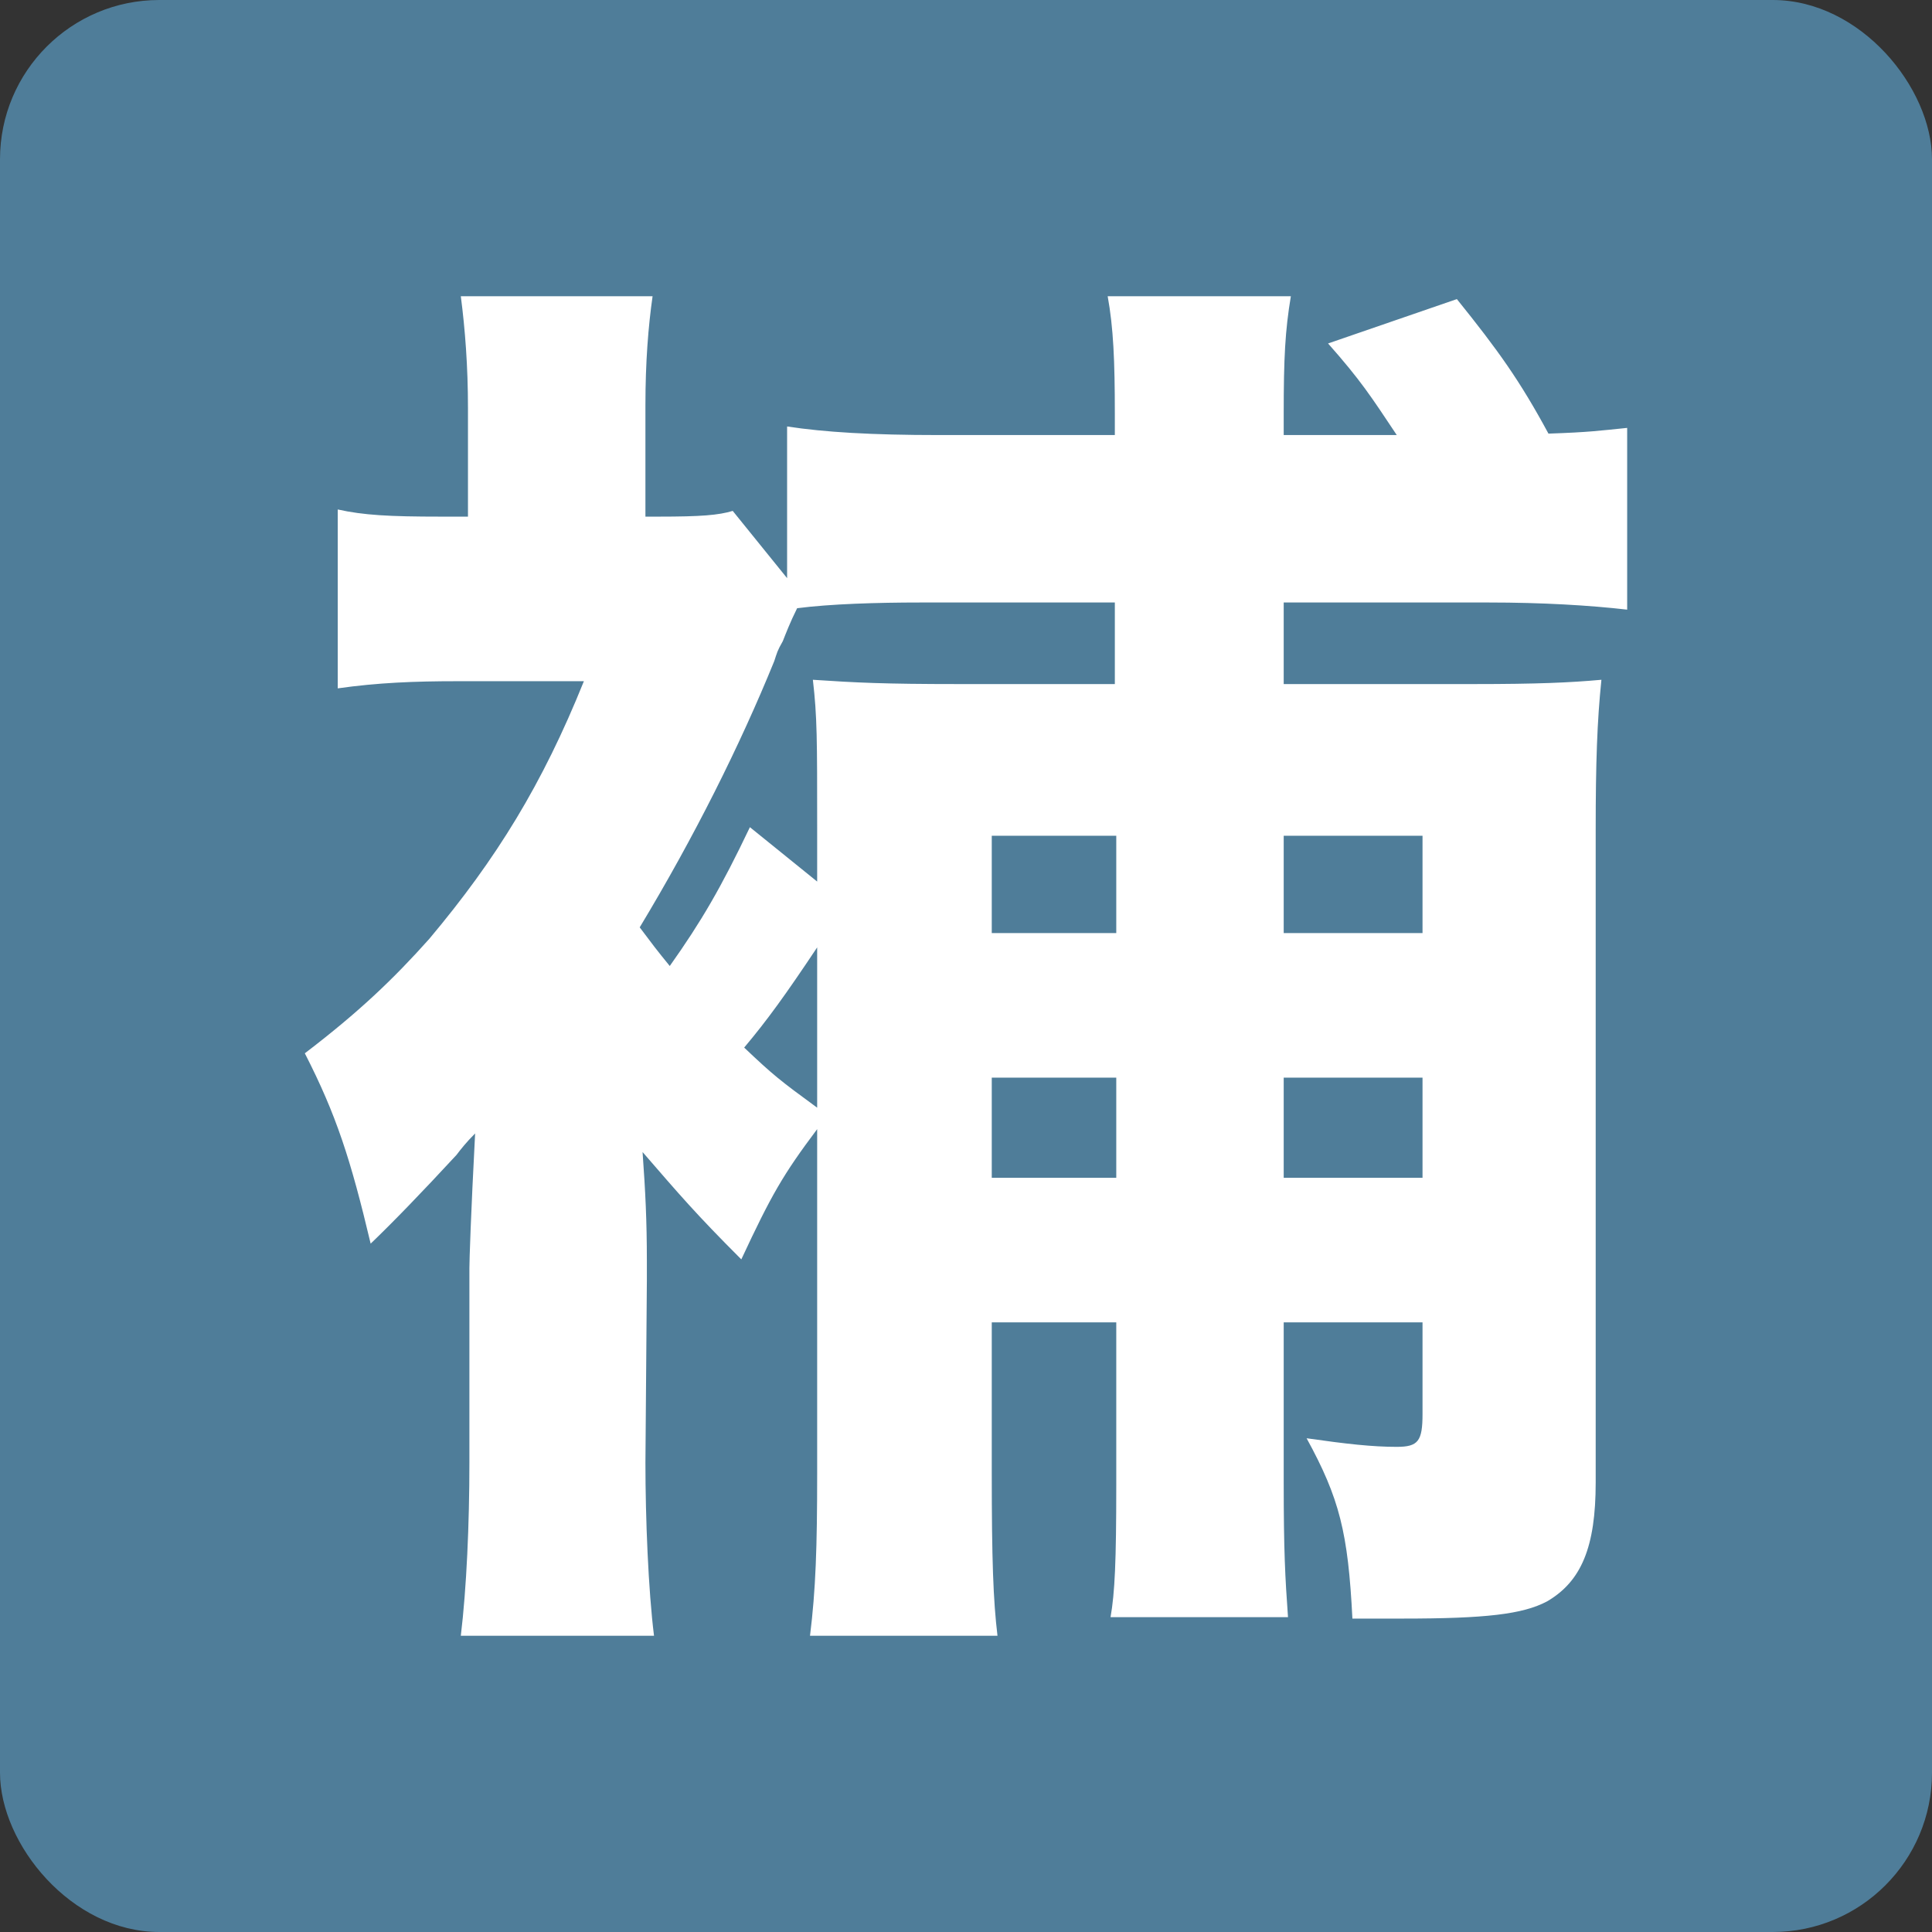 <?xml version="1.0" encoding="UTF-8"?>
<svg id="_レイヤー_2" data-name="レイヤー 2" xmlns="http://www.w3.org/2000/svg" viewBox="0 0 135 135">
  <rect x="0" y="0" width="135" height="135" fill="#333333" stroke="none"/>
  <g id="_レイヤー_1-2" data-name="レイヤー 1">
    <g>
      <rect width="135" height="135" rx="11.13" ry="11.13" style="fill: #4f7d99;"/>
      <path d="M57.1,78.9c-2.4,3.2-3.2,4.6-5.3,9.1-3.2-3.2-4.3-4.5-6.9-7.5.2,2.8.3,4.8.3,7.6v1.4l-.1,12.7c0,3.9.2,8.9.6,12.1h-13.5c.4-3.3.6-7.8.6-12.1v-13.6c0-.5.1-3.7.4-9.4-.6.6-1,1.1-1.3,1.5q-3.7,4-6,6.2c-1.4-5.9-2.4-9-4.6-13.3,3.8-2.9,6.2-5.2,8.7-8,4.7-5.6,7.9-10.8,10.8-18h-8.9c-2.9,0-5.5.1-8.3.5v-12.5c1.8.4,3.6.5,7.2.5h1.9v-7.6c0-2.9-.2-5.5-.5-7.8h13.4c-.3,2.1-.5,4.6-.5,7.6v7.8h.9c3,0,4.2-.1,5.2-.4l3.8,4.7v-10.6c2.6.4,5.9.6,10.6.6h12.3v-1.5c0-3.7-.1-6-.5-8.2h12.8c-.4,2.4-.5,4.3-.5,8.2v1.5h7.9c-1.8-2.7-2.5-3.8-4.8-6.4l9-3.1c2.9,3.6,4.4,5.7,6.4,9.4,2.9-.1,3.5-.2,5.5-.4v12.7c-2.6-.3-5.9-.5-9.7-.5h-14.3v5.7h13.3c4.4,0,6.7-.1,8.9-.3-.3,2.9-.4,5.8-.4,10.5v45.6c0,4.5-1,6.9-3.4,8.3-1.7.9-4.3,1.2-10.1,1.2h-3.5c-.3-6-.9-8.4-3.2-12.6,2.8.4,4.6.6,6.3.6,1.5,0,1.8-.4,1.8-2.3v-6.4h-9.7v11.2c0,4.8.1,6.6.3,9.4h-12.4c.3-1.7.4-3.9.4-9.2v-11.4h-8.7v10.5c0,6.1.1,8.9.4,11.4h-13.1c.4-3.2.5-6.2.5-11.3v-24.1ZM64.3,42.1c-3,0-6.3.1-8.6.4-.5,1-.8,1.8-1,2.3-.4.7-.4.8-.6,1.4-2.4,5.9-5.6,12.3-9.4,18.6.9,1.2,1.2,1.6,2.1,2.7,2.2-3.1,3.6-5.5,5.6-9.7l4.7,3.8v-3.7c0-6.3,0-7.8-.3-10.4,3,.2,4.9.3,10.2.3h10.9v-5.7h-13.6ZM57.1,66.2c-2.2,3.3-3.5,5.1-5.1,7,2,1.9,2.5,2.3,5.1,4.2v-11.2ZM78,65.2v-6.8h-8.7v6.8h8.7ZM78,82.3v-7h-8.7v7h8.7ZM99.4,65.2v-6.8h-9.7v6.8h9.7ZM99.4,82.3v-7h-9.7v7h9.7Z" style="fill: #fff;"/>
    </g>
  </g>
</svg>
